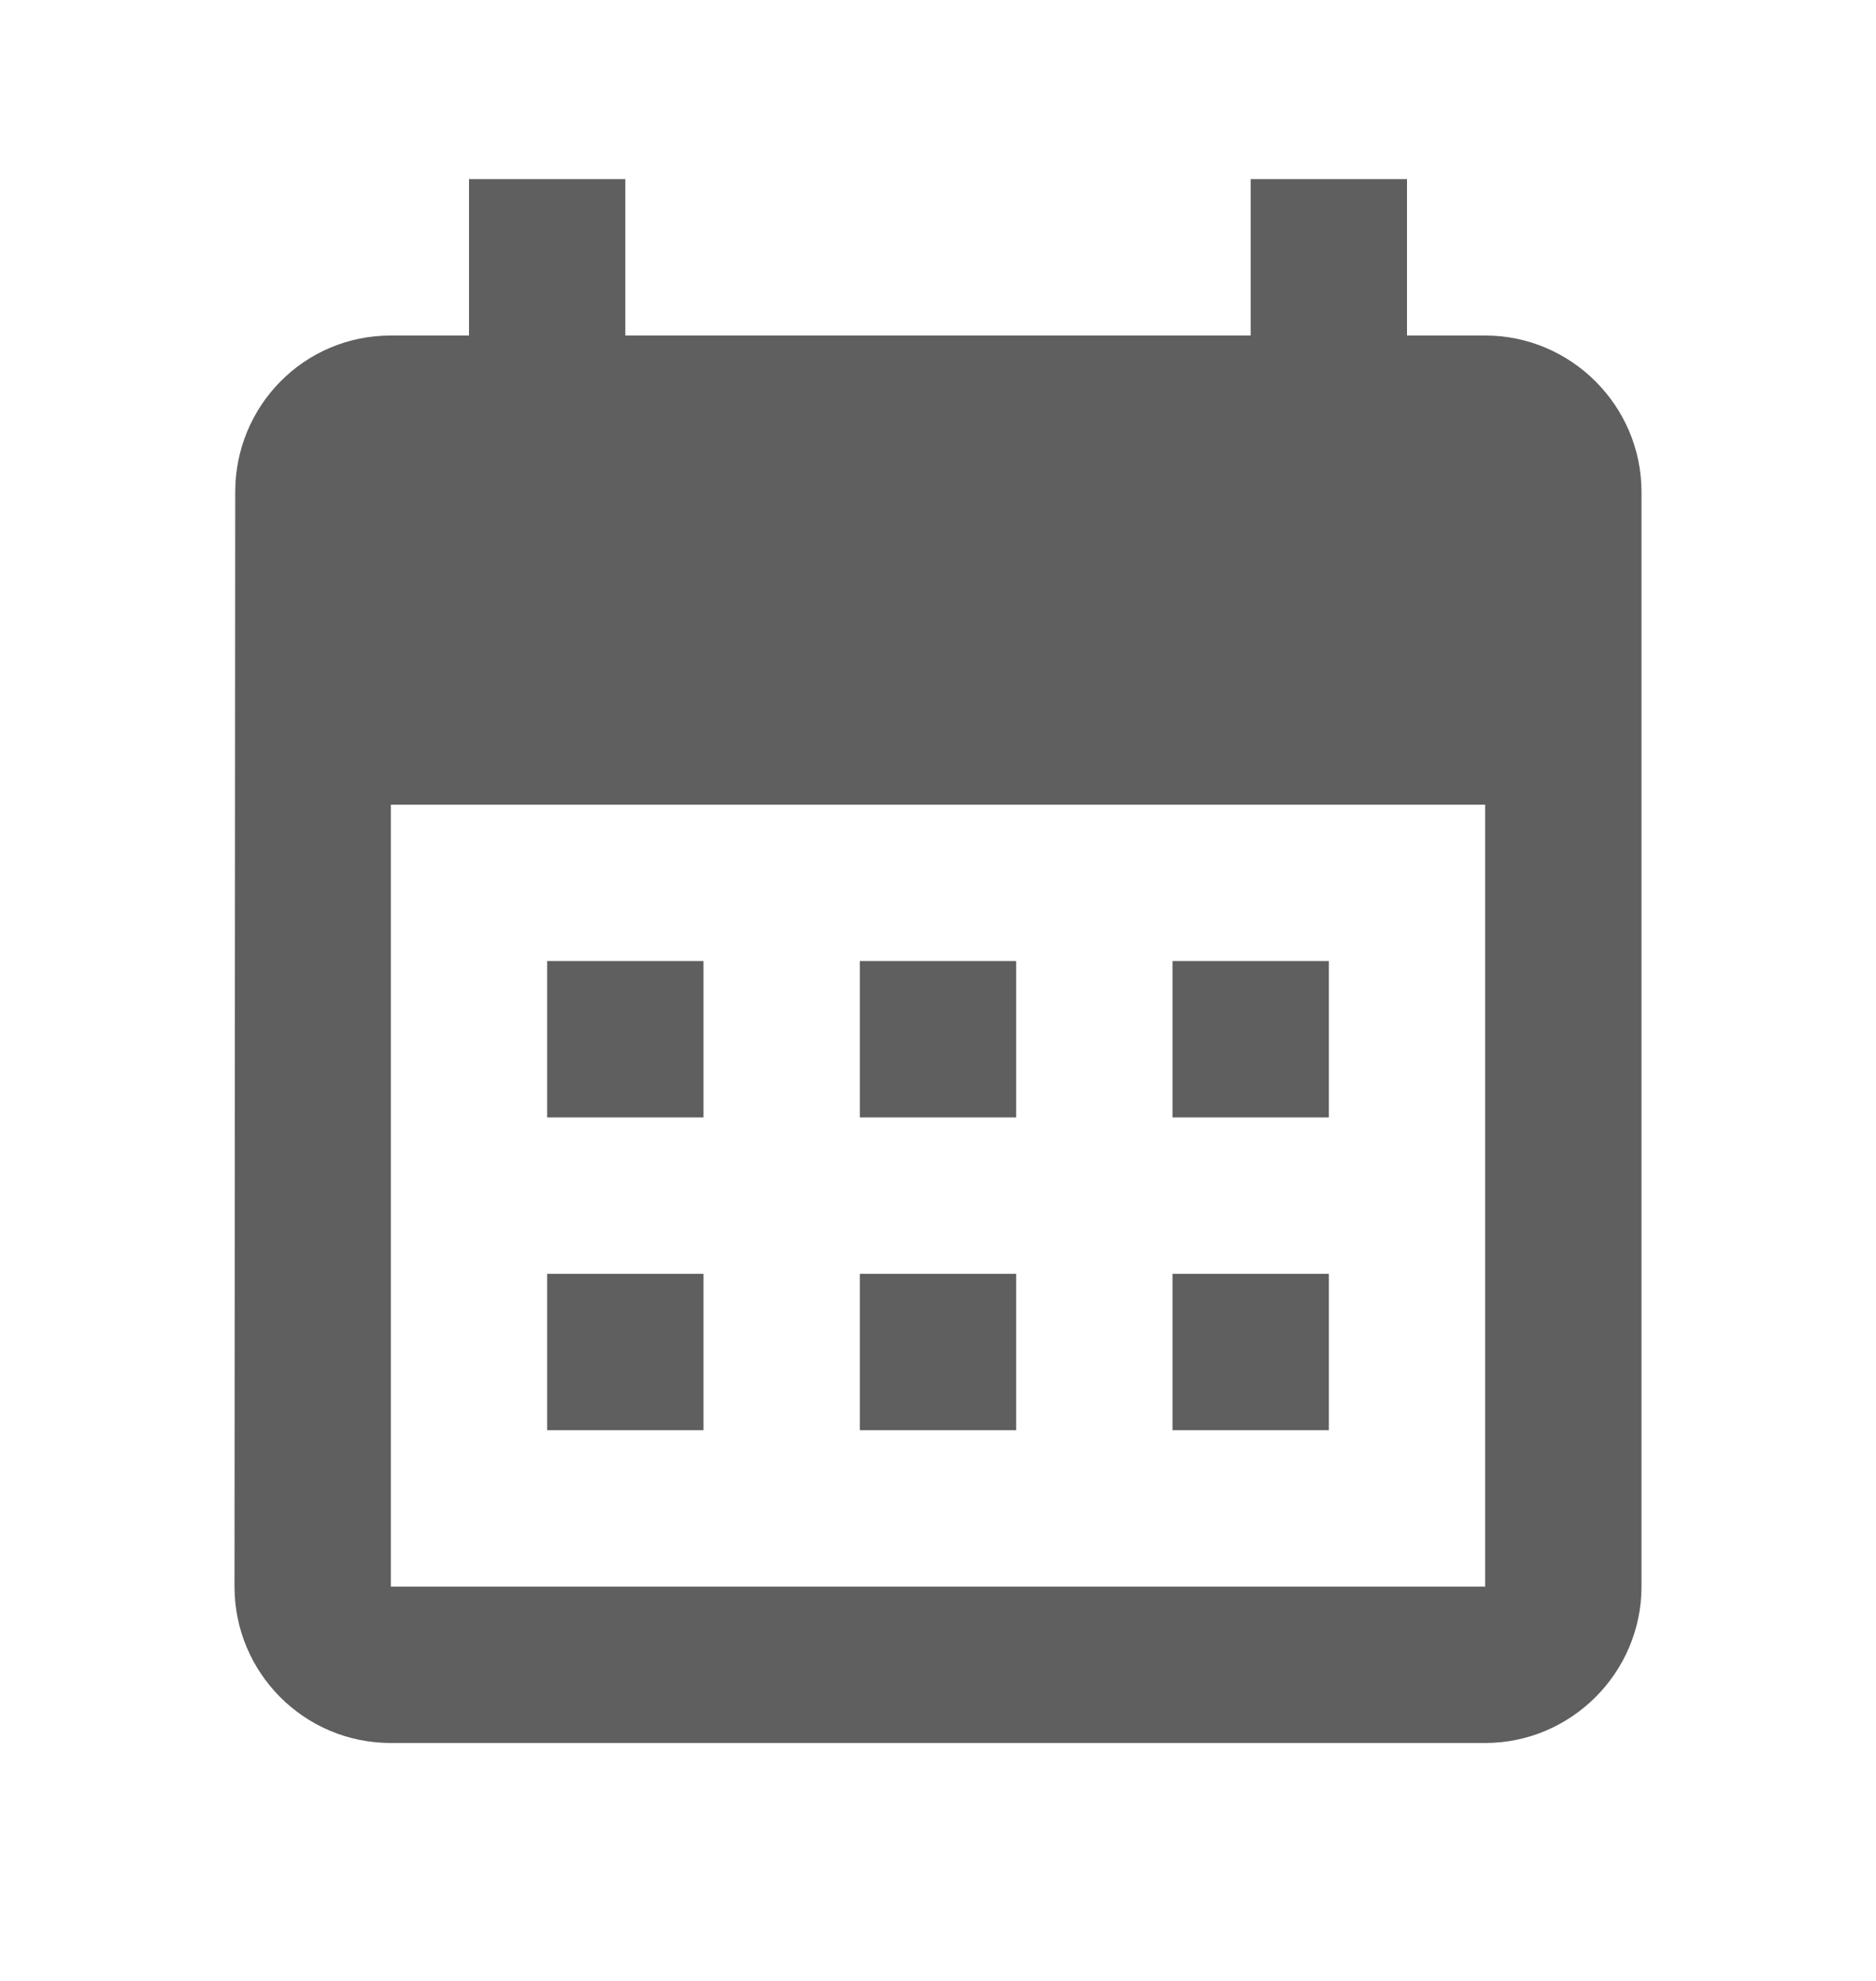 <svg width="18" height="19" viewBox="0 0 18 19" fill="none" xmlns="http://www.w3.org/2000/svg">
<path d="M14.25 3.218H13.5V1.718H12V3.218H6V1.718H4.5V3.218H3.75C2.917 3.218 2.257 3.893 2.257 4.718L2.25 15.218C2.25 16.043 2.917 16.718 3.75 16.718H14.25C15.075 16.718 15.75 16.043 15.75 15.218V4.718C15.75 3.893 15.075 3.218 14.25 3.218ZM14.25 15.218H3.75V7.718H14.25V15.218ZM6.75 10.718H5.25V9.218H6.75V10.718ZM9.75 10.718H8.25V9.218H9.75V10.718ZM12.75 10.718H11.25V9.218H12.75V10.718ZM6.75 13.718H5.25V12.218H6.75V13.718ZM9.75 13.718H8.25V12.218H9.75V13.718ZM12.75 13.718H11.25V12.218H12.75V13.718Z" fill="#5F5F5F"/>
</svg>
